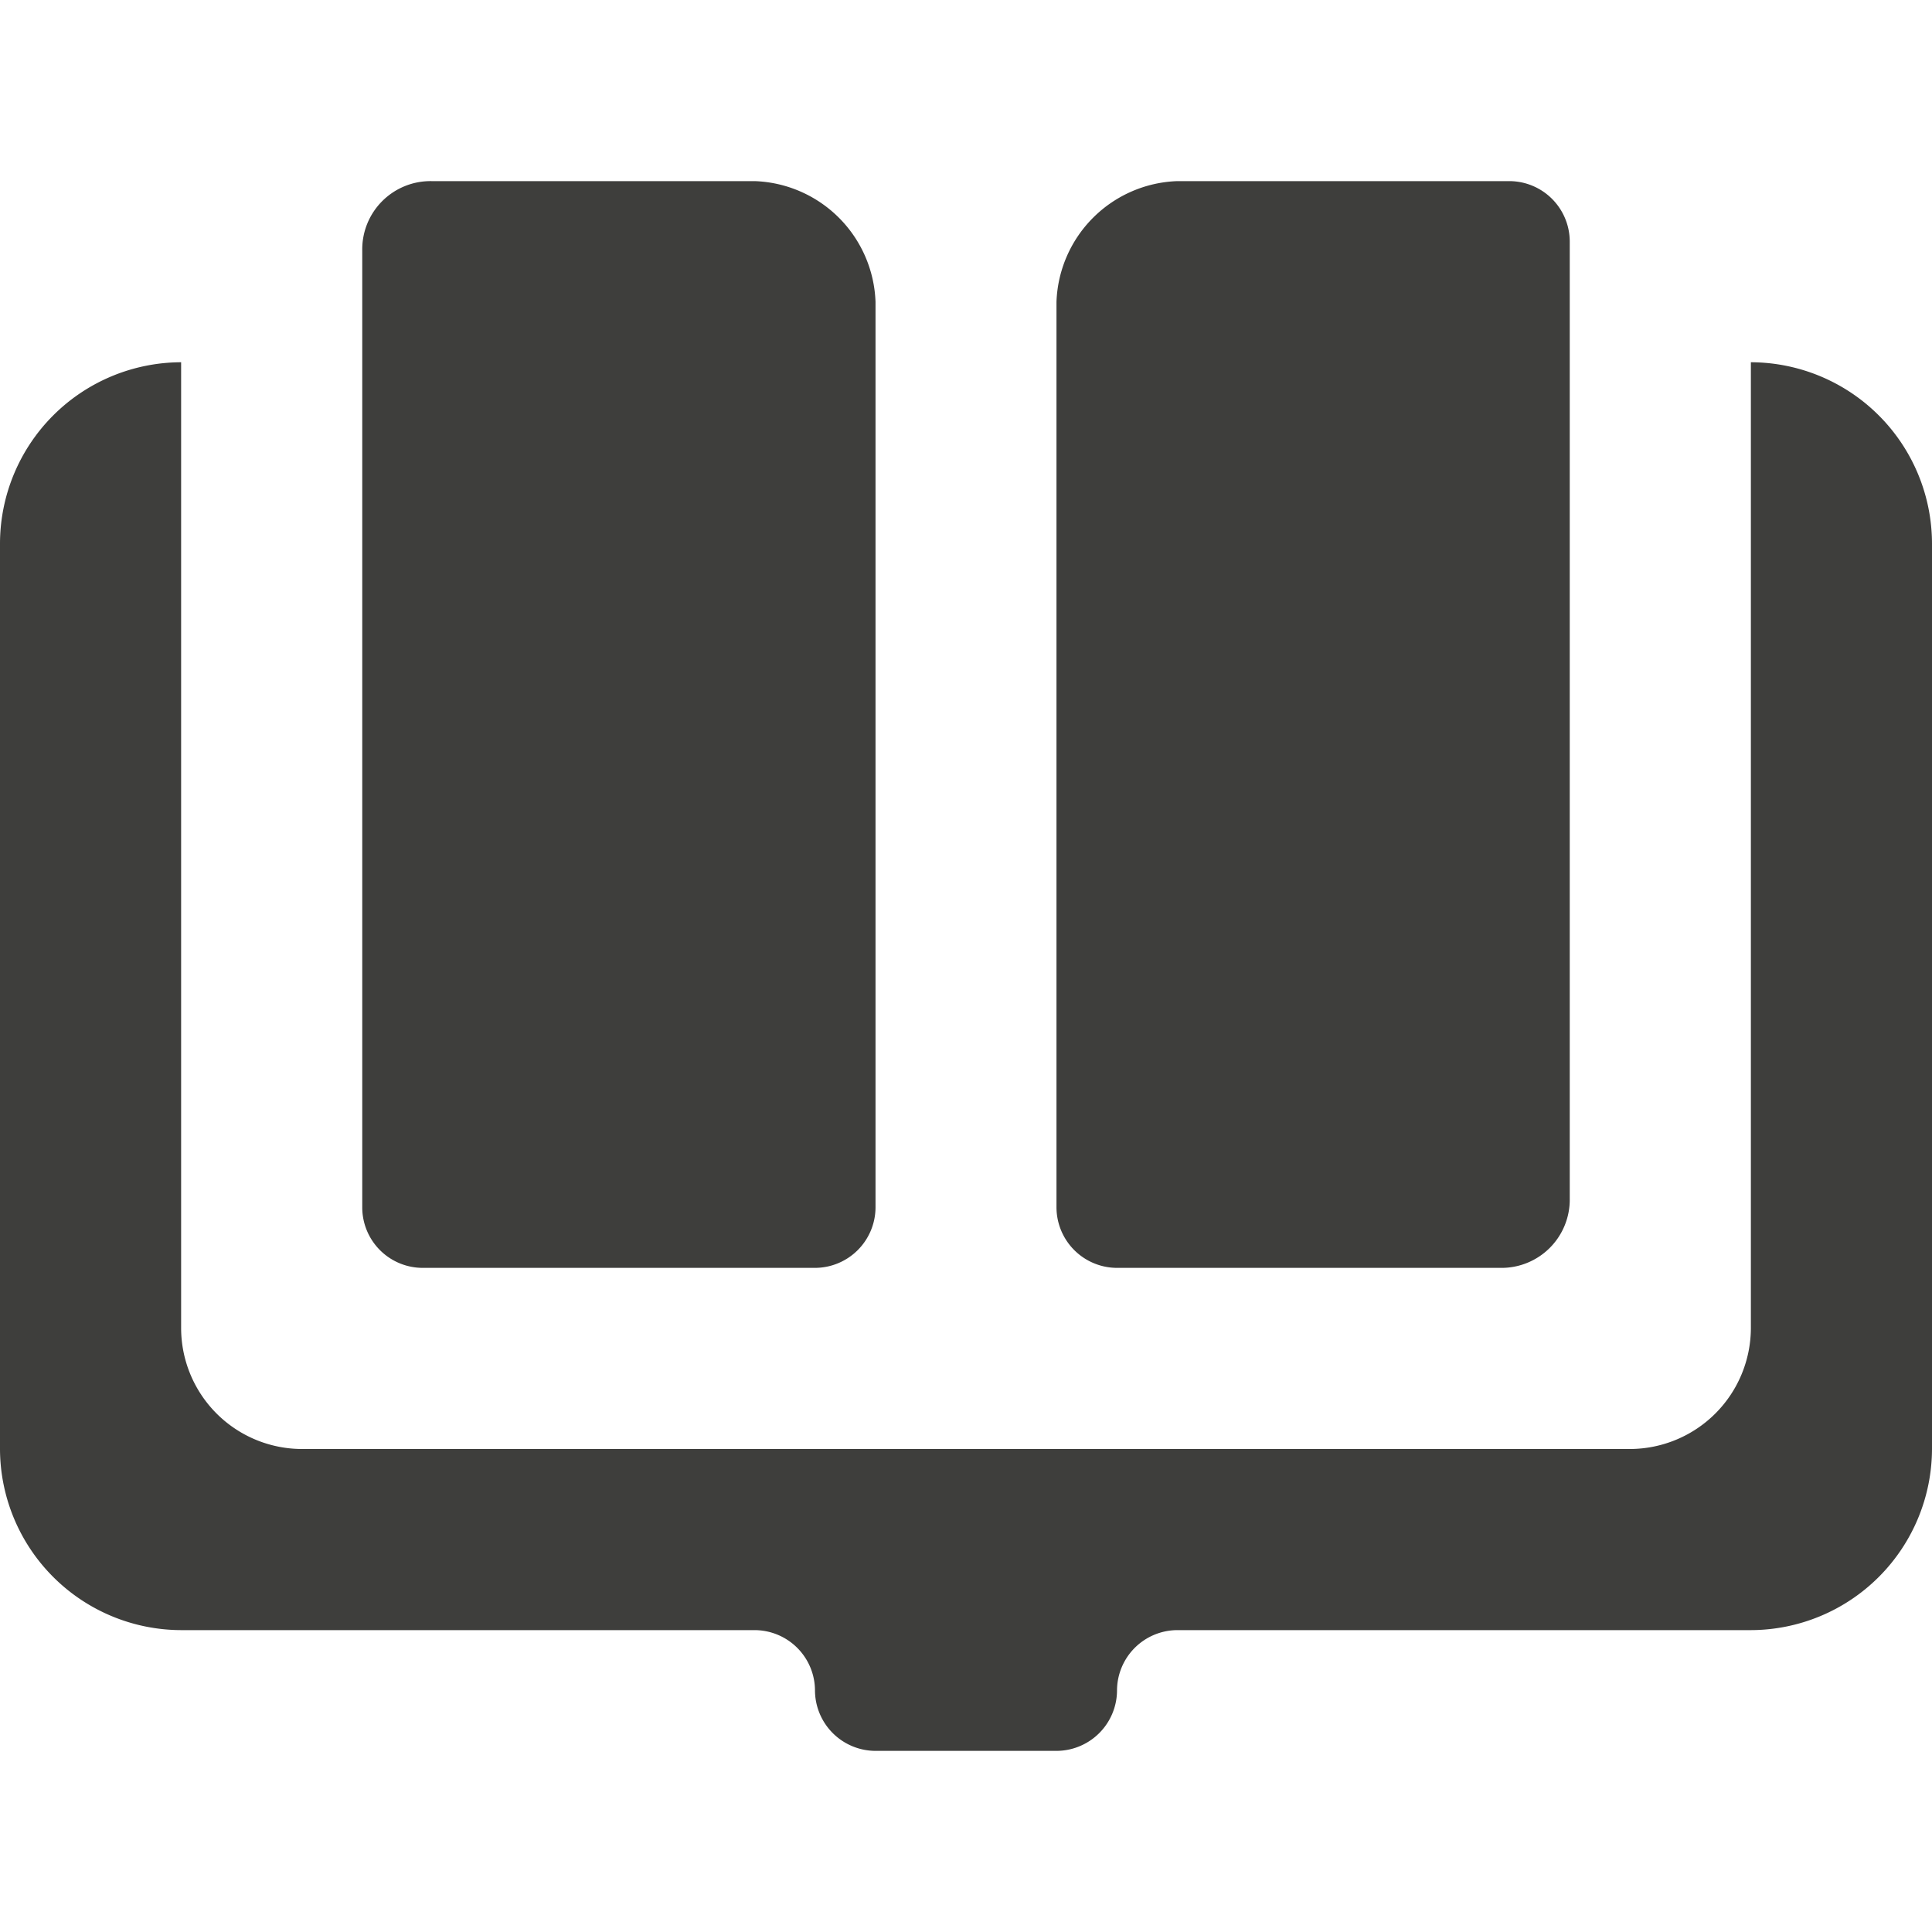 <svg id="Layer_1" data-name="Layer 1" xmlns="http://www.w3.org/2000/svg" viewBox="0 0 120 120"><defs><style>.cls-1{fill:#3e3e3c;}</style></defs><title>00 tab_icons</title><path class="cls-1" d="M26.25,78.75H50.62A3.77,3.77,0,0,0,54.38,75V18.75a7.78,7.78,0,0,0-7.5-7.5H26.81a4.24,4.24,0,0,0-4.31,4.31V75A3.76,3.76,0,0,0,26.25,78.75Zm82.5-56.25v60a7.53,7.53,0,0,1-7.5,7.5H18.75a7.52,7.52,0,0,1-7.5-7.5v-60A11.28,11.28,0,0,0,0,33.75V90a11.28,11.28,0,0,0,11.25,11.25H46.88A3.76,3.76,0,0,1,50.62,105a3.77,3.77,0,0,0,3.76,3.75H65.62A3.77,3.77,0,0,0,69.38,105a3.76,3.76,0,0,1,3.74-3.75h35.63A11.28,11.28,0,0,0,120,90V33.75A11.28,11.28,0,0,0,108.75,22.5ZM69.38,78.75H93.19a4.24,4.24,0,0,0,4.31-4.31V15a3.76,3.76,0,0,0-3.75-3.75H73.12a7.78,7.78,0,0,0-7.5,7.5V75A3.77,3.77,0,0,0,69.38,78.75Z"/></svg>